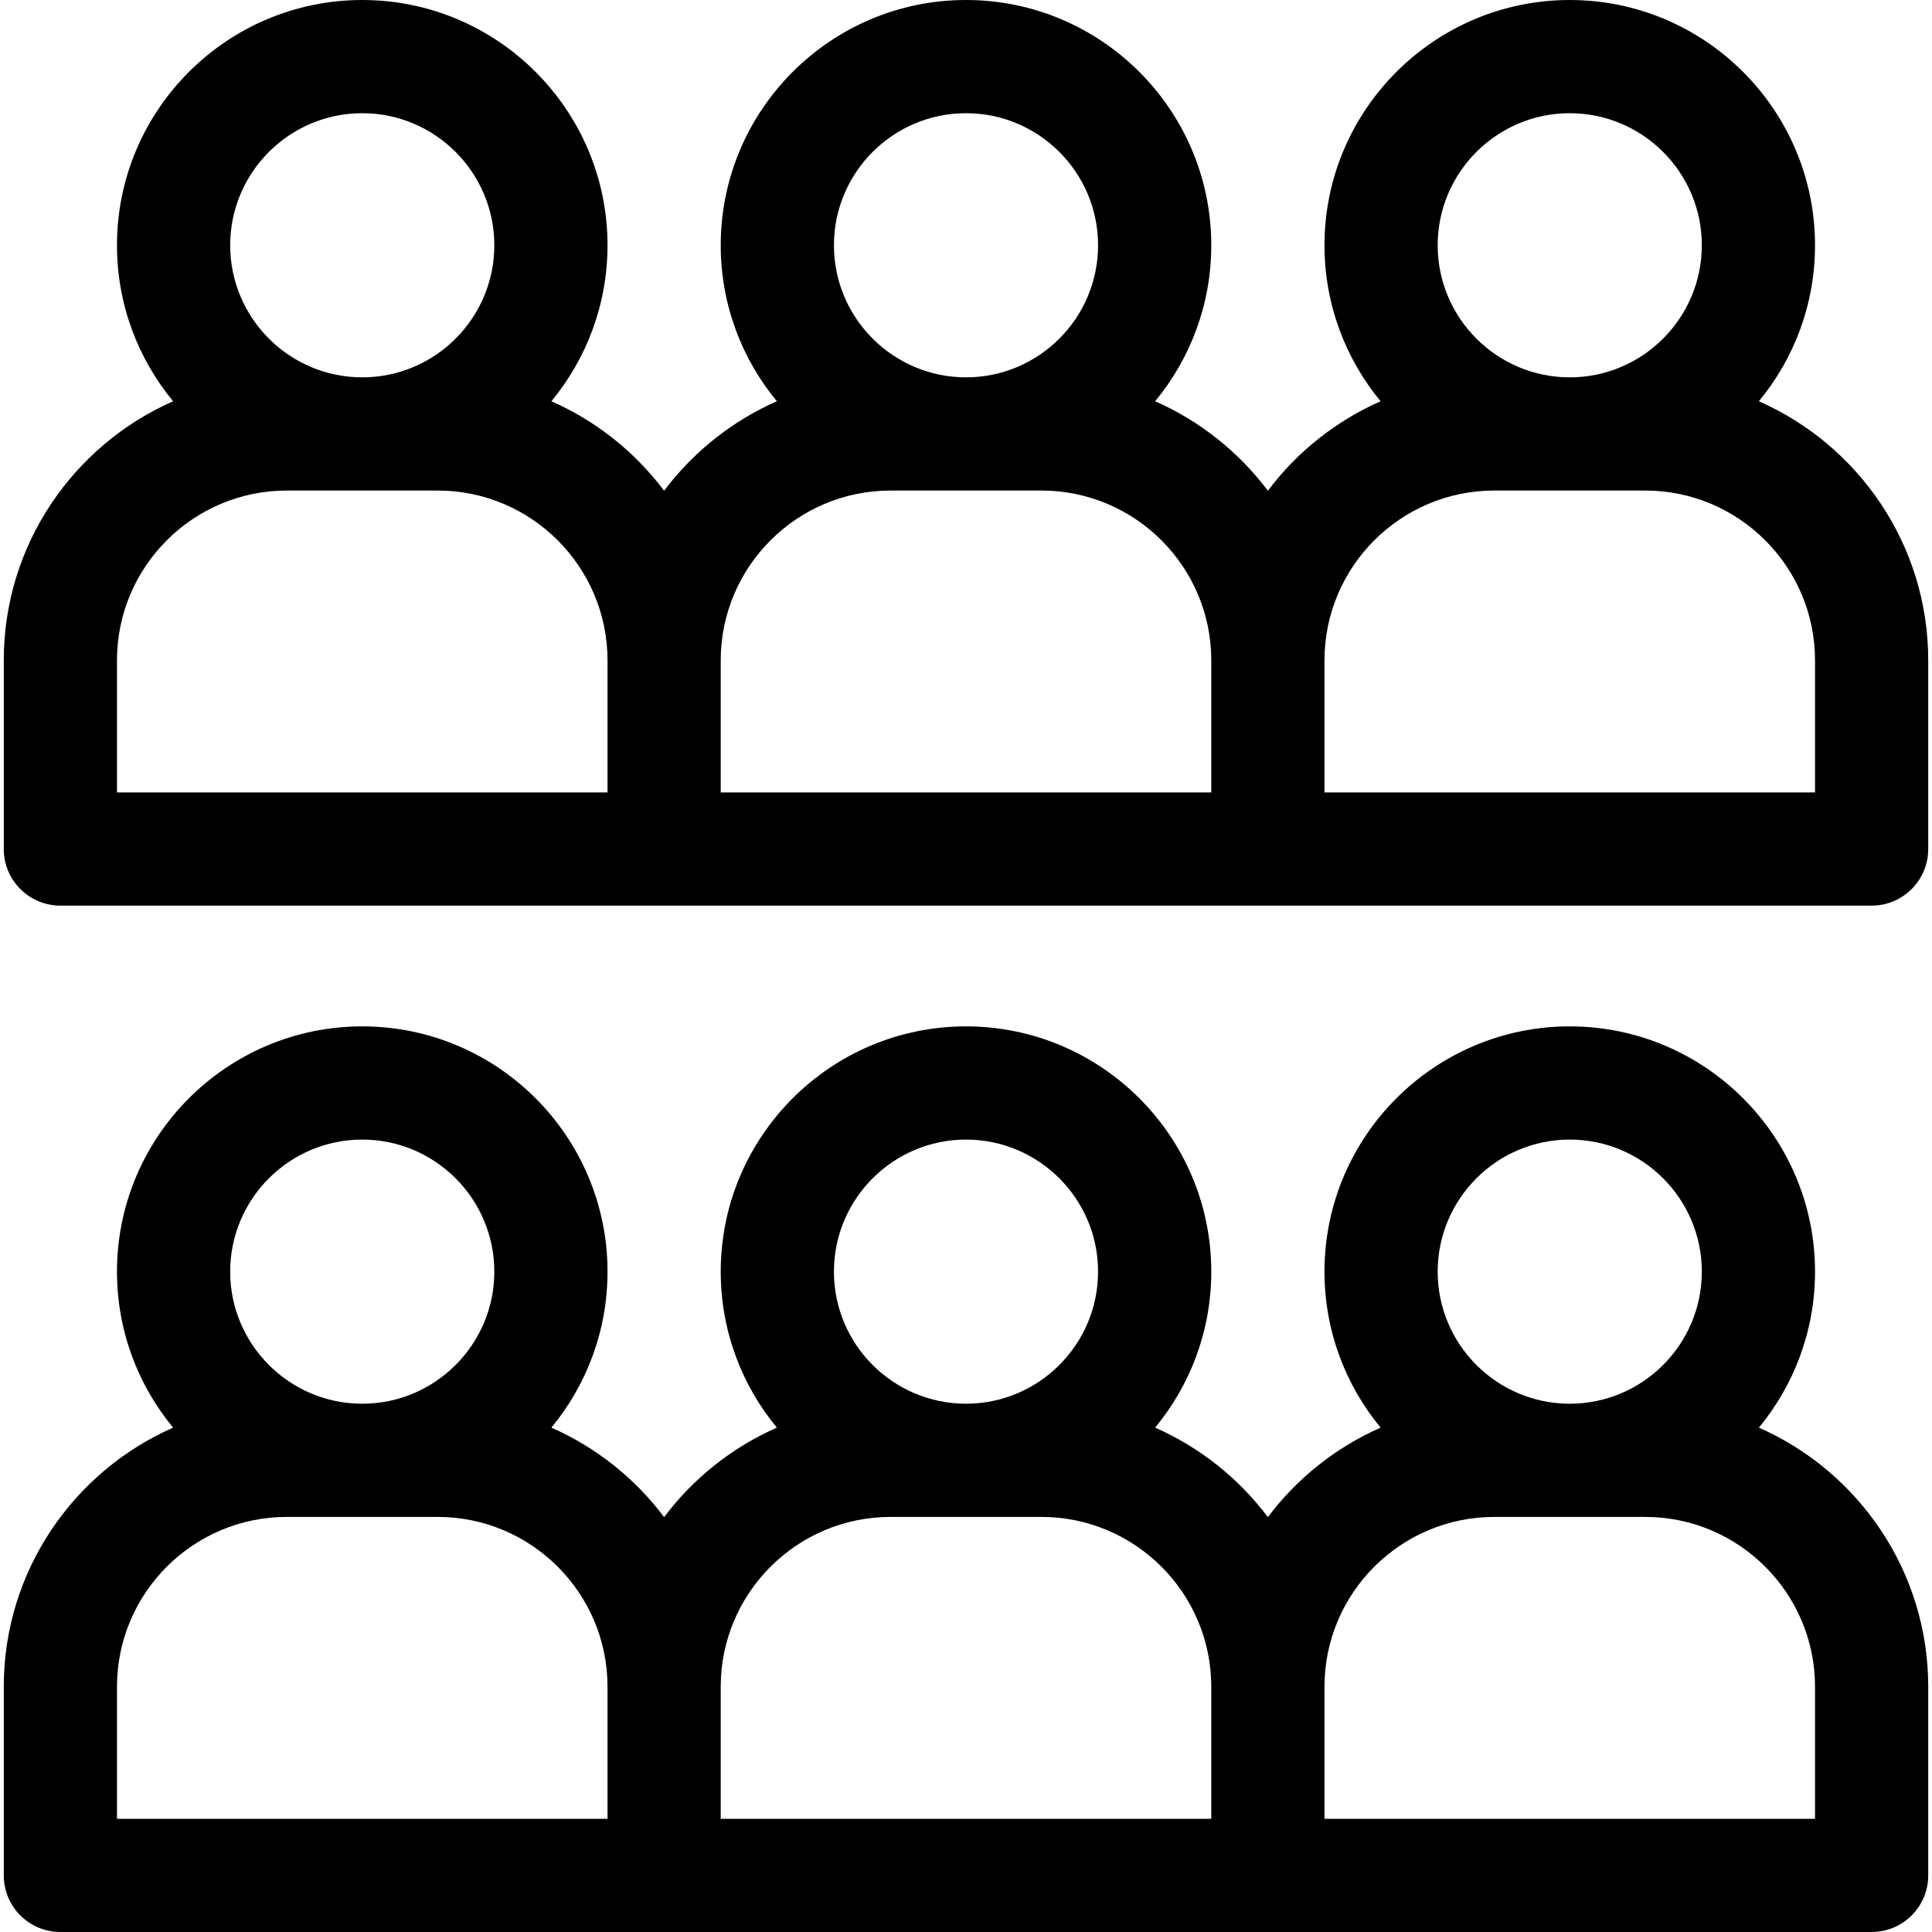 <?xml version="1.0" encoding="UTF-8"?>
<svg xmlns="http://www.w3.org/2000/svg" id="Capa_1" height="512" viewBox="0 0 512 512" width="512">
  <g>
    <path d="m466.125 378.338c9.288-11.243 14.875-25.65 14.875-41.338 0-35.841-29.159-65-65-65s-65 29.159-65 65c0 15.688 5.587 30.095 14.875 41.338-11.883 5.234-22.166 13.45-29.875 23.714-7.709-10.264-17.992-18.48-29.875-23.714 9.288-11.243 14.875-25.65 14.875-41.338 0-35.841-29.159-65-65-65s-65 29.159-65 65c0 15.688 5.587 30.095 14.875 41.338-11.883 5.234-22.166 13.45-29.875 23.714-7.709-10.264-17.992-18.48-29.875-23.714 9.288-11.243 14.875-25.65 14.875-41.338 0-35.841-29.159-65-65-65s-65 29.159-65 65c0 15.688 5.587 30.095 14.875 41.338-26.394 11.626-44.875 38.019-44.875 68.662v50c0 8.284 6.716 15 15 15h480c8.284 0 15-6.716 15-15v-50c0-30.643-18.481-57.036-44.875-68.662zm-50.125-76.338c19.299 0 35 15.701 35 35s-15.701 35-35 35-35-15.701-35-35 15.701-35 35-35zm-160 0c19.299 0 35 15.701 35 35s-15.701 35-35 35-35-15.701-35-35 15.701-35 35-35zm-160 0c19.299 0 35 15.701 35 35s-15.701 35-35 35-35-15.701-35-35 15.701-35 35-35zm-65 145c0-24.813 20.187-45 45-45h40c24.813 0 45 20.187 45 45v35h-130zm160 0c0-24.813 20.187-45 45-45h40c24.813 0 45 20.187 45 45v35h-130zm290 35h-130v-35c0-24.813 20.187-45 45-45h40c24.813 0 45 20.187 45 45z"></path>
    <path d="m466.125 106.338c9.288-11.243 14.875-25.65 14.875-41.338 0-35.841-29.159-65-65-65s-65 29.159-65 65c0 15.688 5.587 30.095 14.875 41.338-11.883 5.234-22.166 13.45-29.875 23.714-7.709-10.264-17.992-18.48-29.875-23.714 9.288-11.243 14.875-25.65 14.875-41.338 0-35.841-29.159-65-65-65s-65 29.159-65 65c0 15.688 5.587 30.095 14.875 41.338-11.883 5.234-22.166 13.45-29.875 23.714-7.709-10.264-17.992-18.48-29.875-23.714 9.288-11.243 14.875-25.65 14.875-41.338 0-35.841-29.159-65-65-65s-65 29.159-65 65c0 15.688 5.587 30.095 14.875 41.338-26.394 11.626-44.875 38.019-44.875 68.662v50c0 8.284 6.716 15 15 15h480c8.284 0 15-6.716 15-15v-50c0-30.643-18.481-57.036-44.875-68.662zm-50.125-76.338c19.299 0 35 15.701 35 35s-15.701 35-35 35-35-15.701-35-35 15.701-35 35-35zm-160 0c19.299 0 35 15.701 35 35s-15.701 35-35 35-35-15.701-35-35 15.701-35 35-35zm-160 0c19.299 0 35 15.701 35 35s-15.701 35-35 35-35-15.701-35-35 15.701-35 35-35zm-65 145c0-24.813 20.187-45 45-45h40c24.813 0 45 20.187 45 45v35h-130zm160 0c0-24.813 20.187-45 45-45h40c24.813 0 45 20.187 45 45v35h-130zm290 35h-130v-35c0-24.813 20.187-45 45-45h40c24.813 0 45 20.187 45 45z"></path>
  </g>
</svg>
